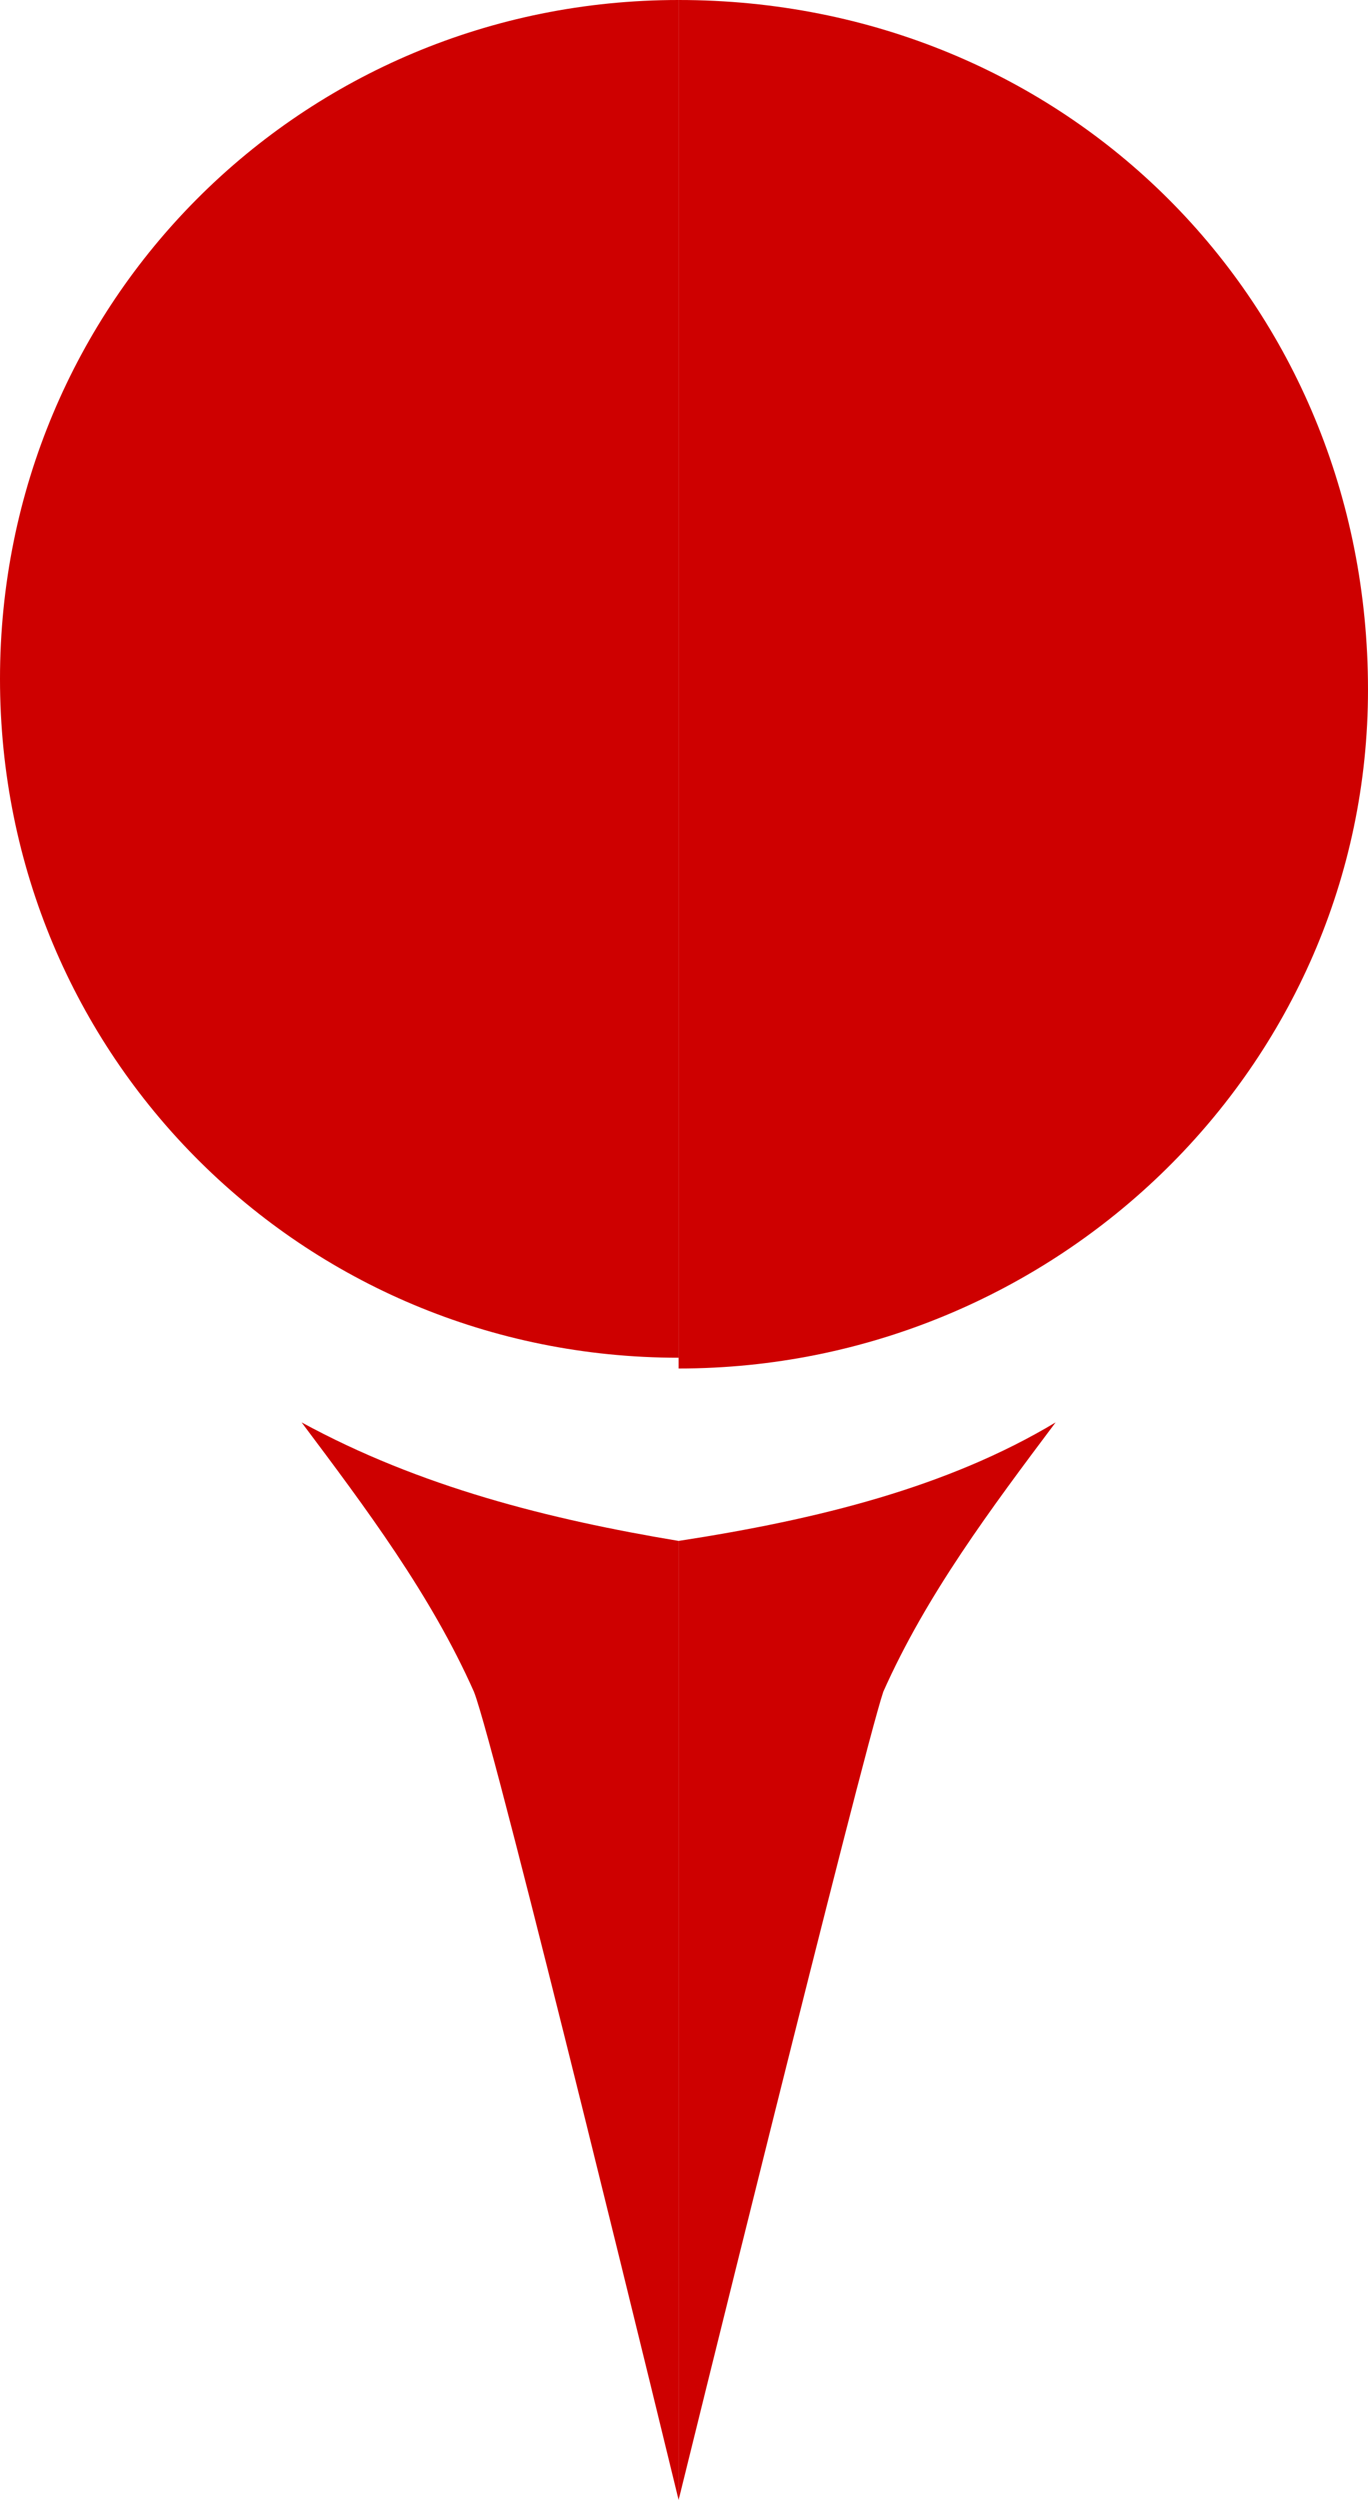 <?xml version="1.0" encoding="utf-8"?>
<!-- Generator: Adobe Illustrator 19.1.0, SVG Export Plug-In . SVG Version: 6.00 Build 0)  -->
<svg version="1.1" id="Layer_1" xmlns="http://www.w3.org/2000/svg" xmlns:xlink="http://www.w3.org/1999/xlink" x="0px" y="0px"
	 viewBox="-299 385.8 12.7 23.2" style="enable-background:new -299 385.8 12.7 23.2;" xml:space="preserve">
<style type="text/css">
	.st0{fill:#CE0000;}
</style>
<title>pin</title>
<path class="st0" d="M-296.2,399c0.6,0.8,1.2,1.6,1.6,2.5c0.2,0.5,1.9,7.5,1.9,7.5v-8.9C-293.9,399.9-295.1,399.6-296.2,399z"/>
<path class="st0" d="M-292.7,400.1v8.9c0,0,1.7-6.9,1.9-7.5c0.4-0.9,1-1.7,1.6-2.5C-290.2,399.6-291.4,399.9-292.7,400.1z"/>
<path class="st0" d="M-292.7,385.8c-3.5,0-6.3,2.8-6.3,6.3s2.8,6.3,6.3,6.3l0,0V385.8z"/>
<path class="st0" d="M-292.7,385.8v12.7c3.5,0,6.4-2.8,6.4-6.3C-286.3,388.6-289.1,385.8-292.7,385.8L-292.7,385.8z"/>
</svg>
